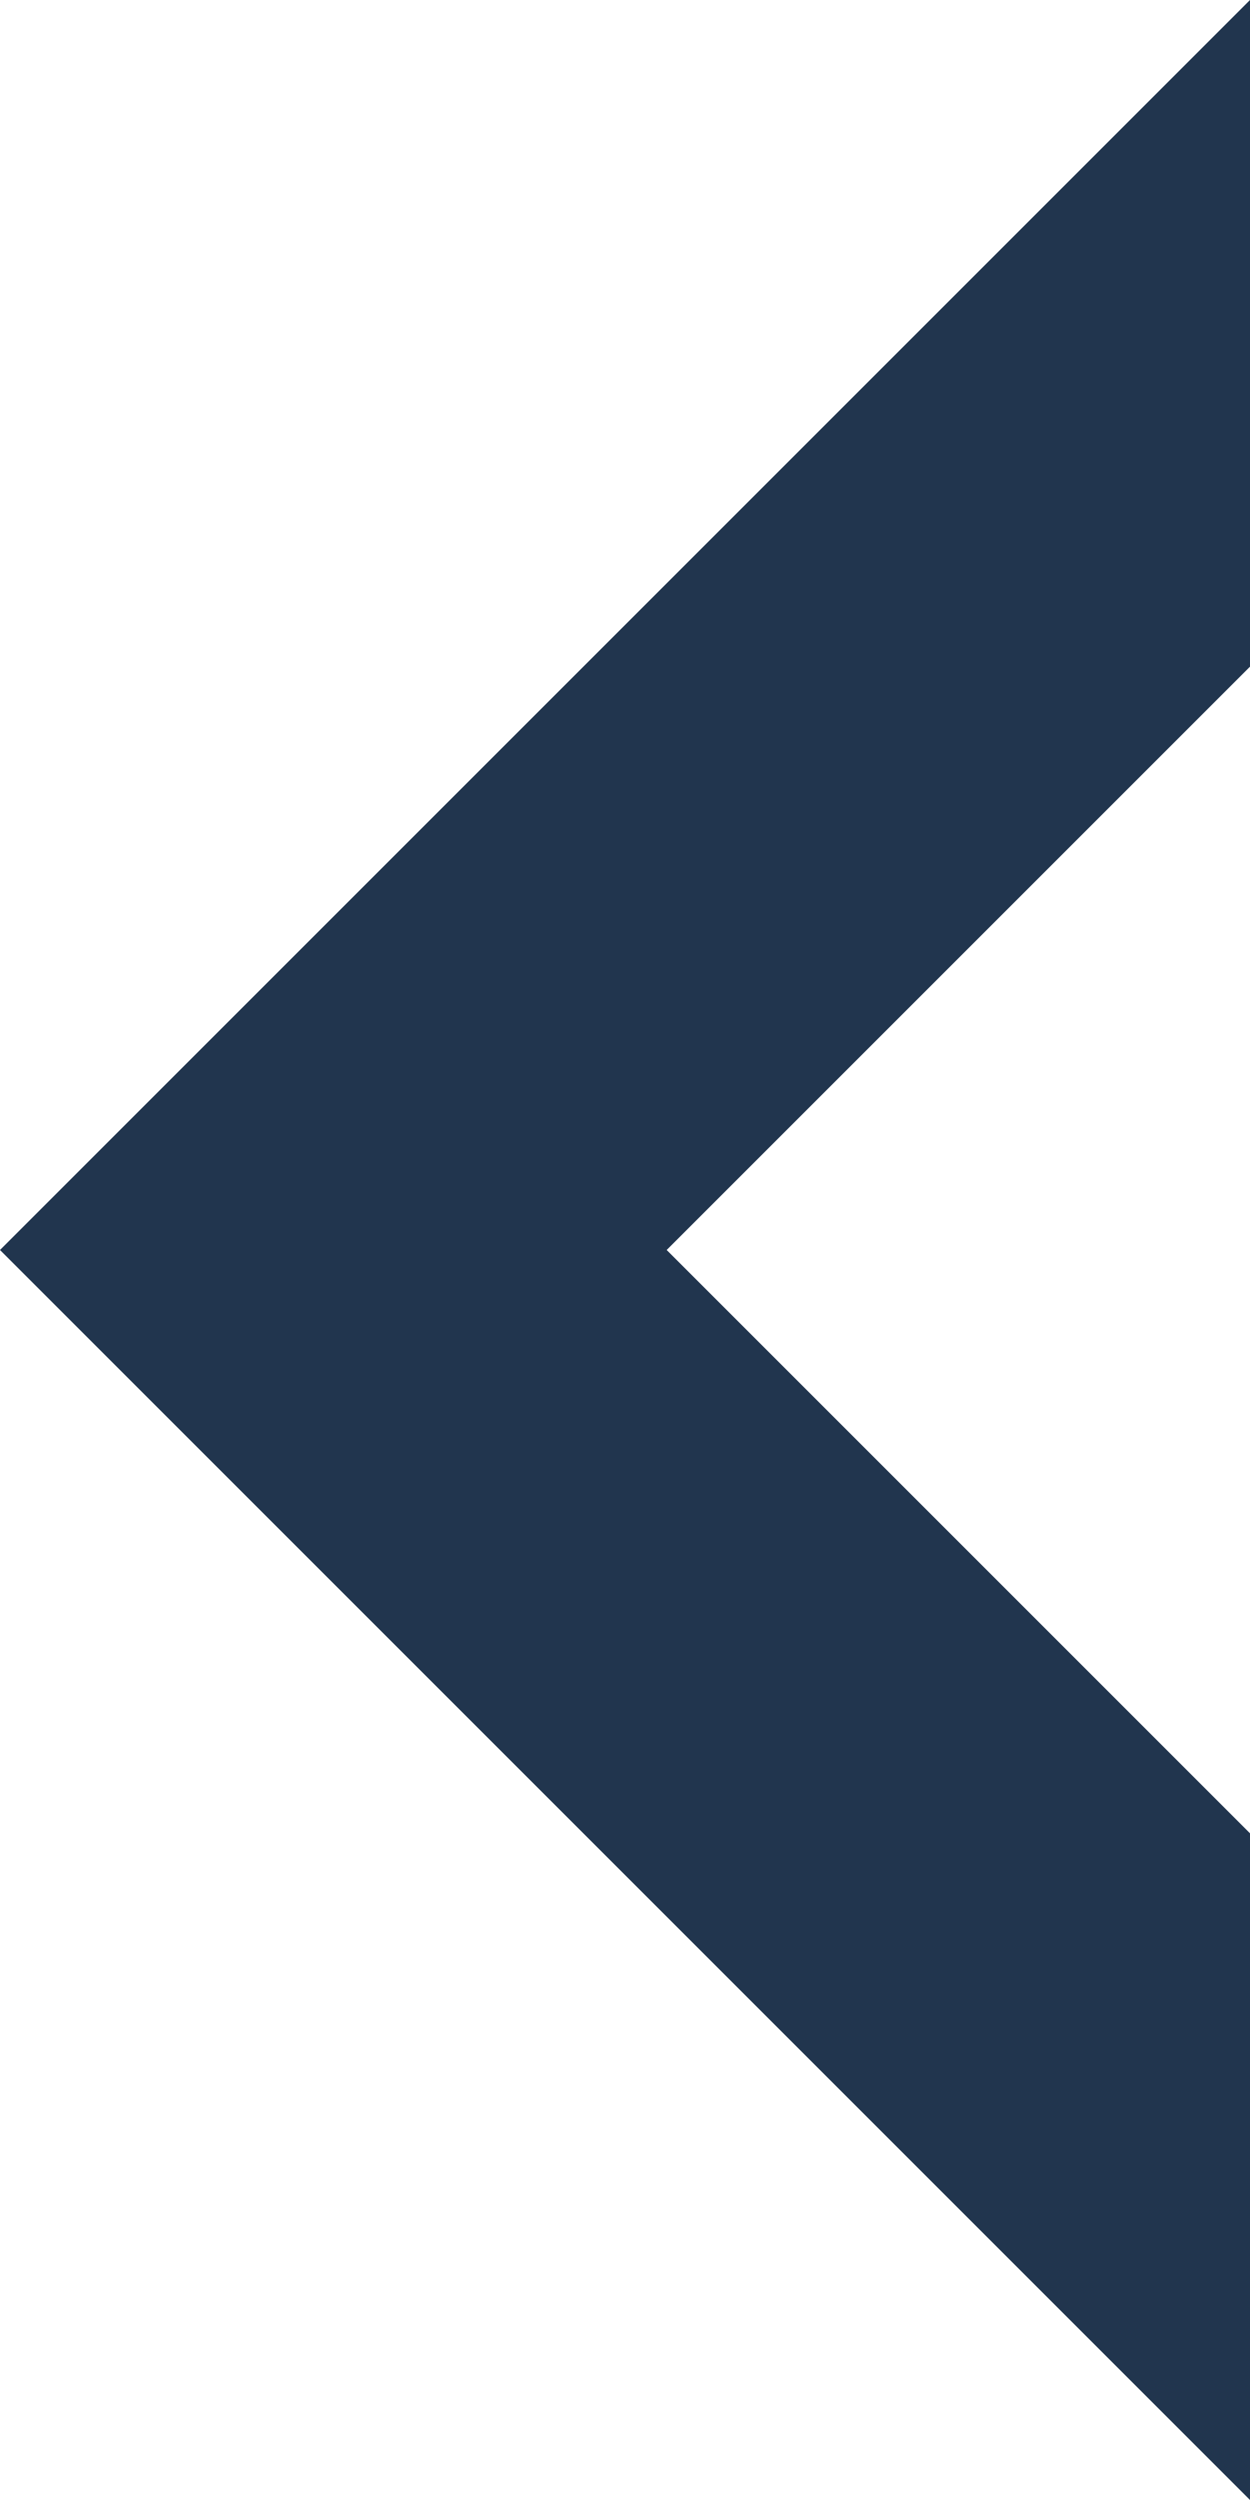 <?xml version="1.0" encoding="utf-8"?>
<!-- Generator: Adobe Illustrator 23.0.2, SVG Export Plug-In . SVG Version: 6.00 Build 0)  -->
<svg version="1.1" id="レイヤー_1" xmlns="http://www.w3.org/2000/svg" xmlns:xlink="http://www.w3.org/1999/xlink" x="0px"
	 y="0px" viewBox="0 0 18 36" style="enable-background:new 0 0 18 36;" xml:space="preserve">
<style type="text/css">
	.st0{fill:#21354E;}
</style>
<title>arrow_bottom</title>
<path class="st0" d="M18,36v-9.6L9.6,18L18,9.6V0L0,18L18,36z"/>
</svg>

